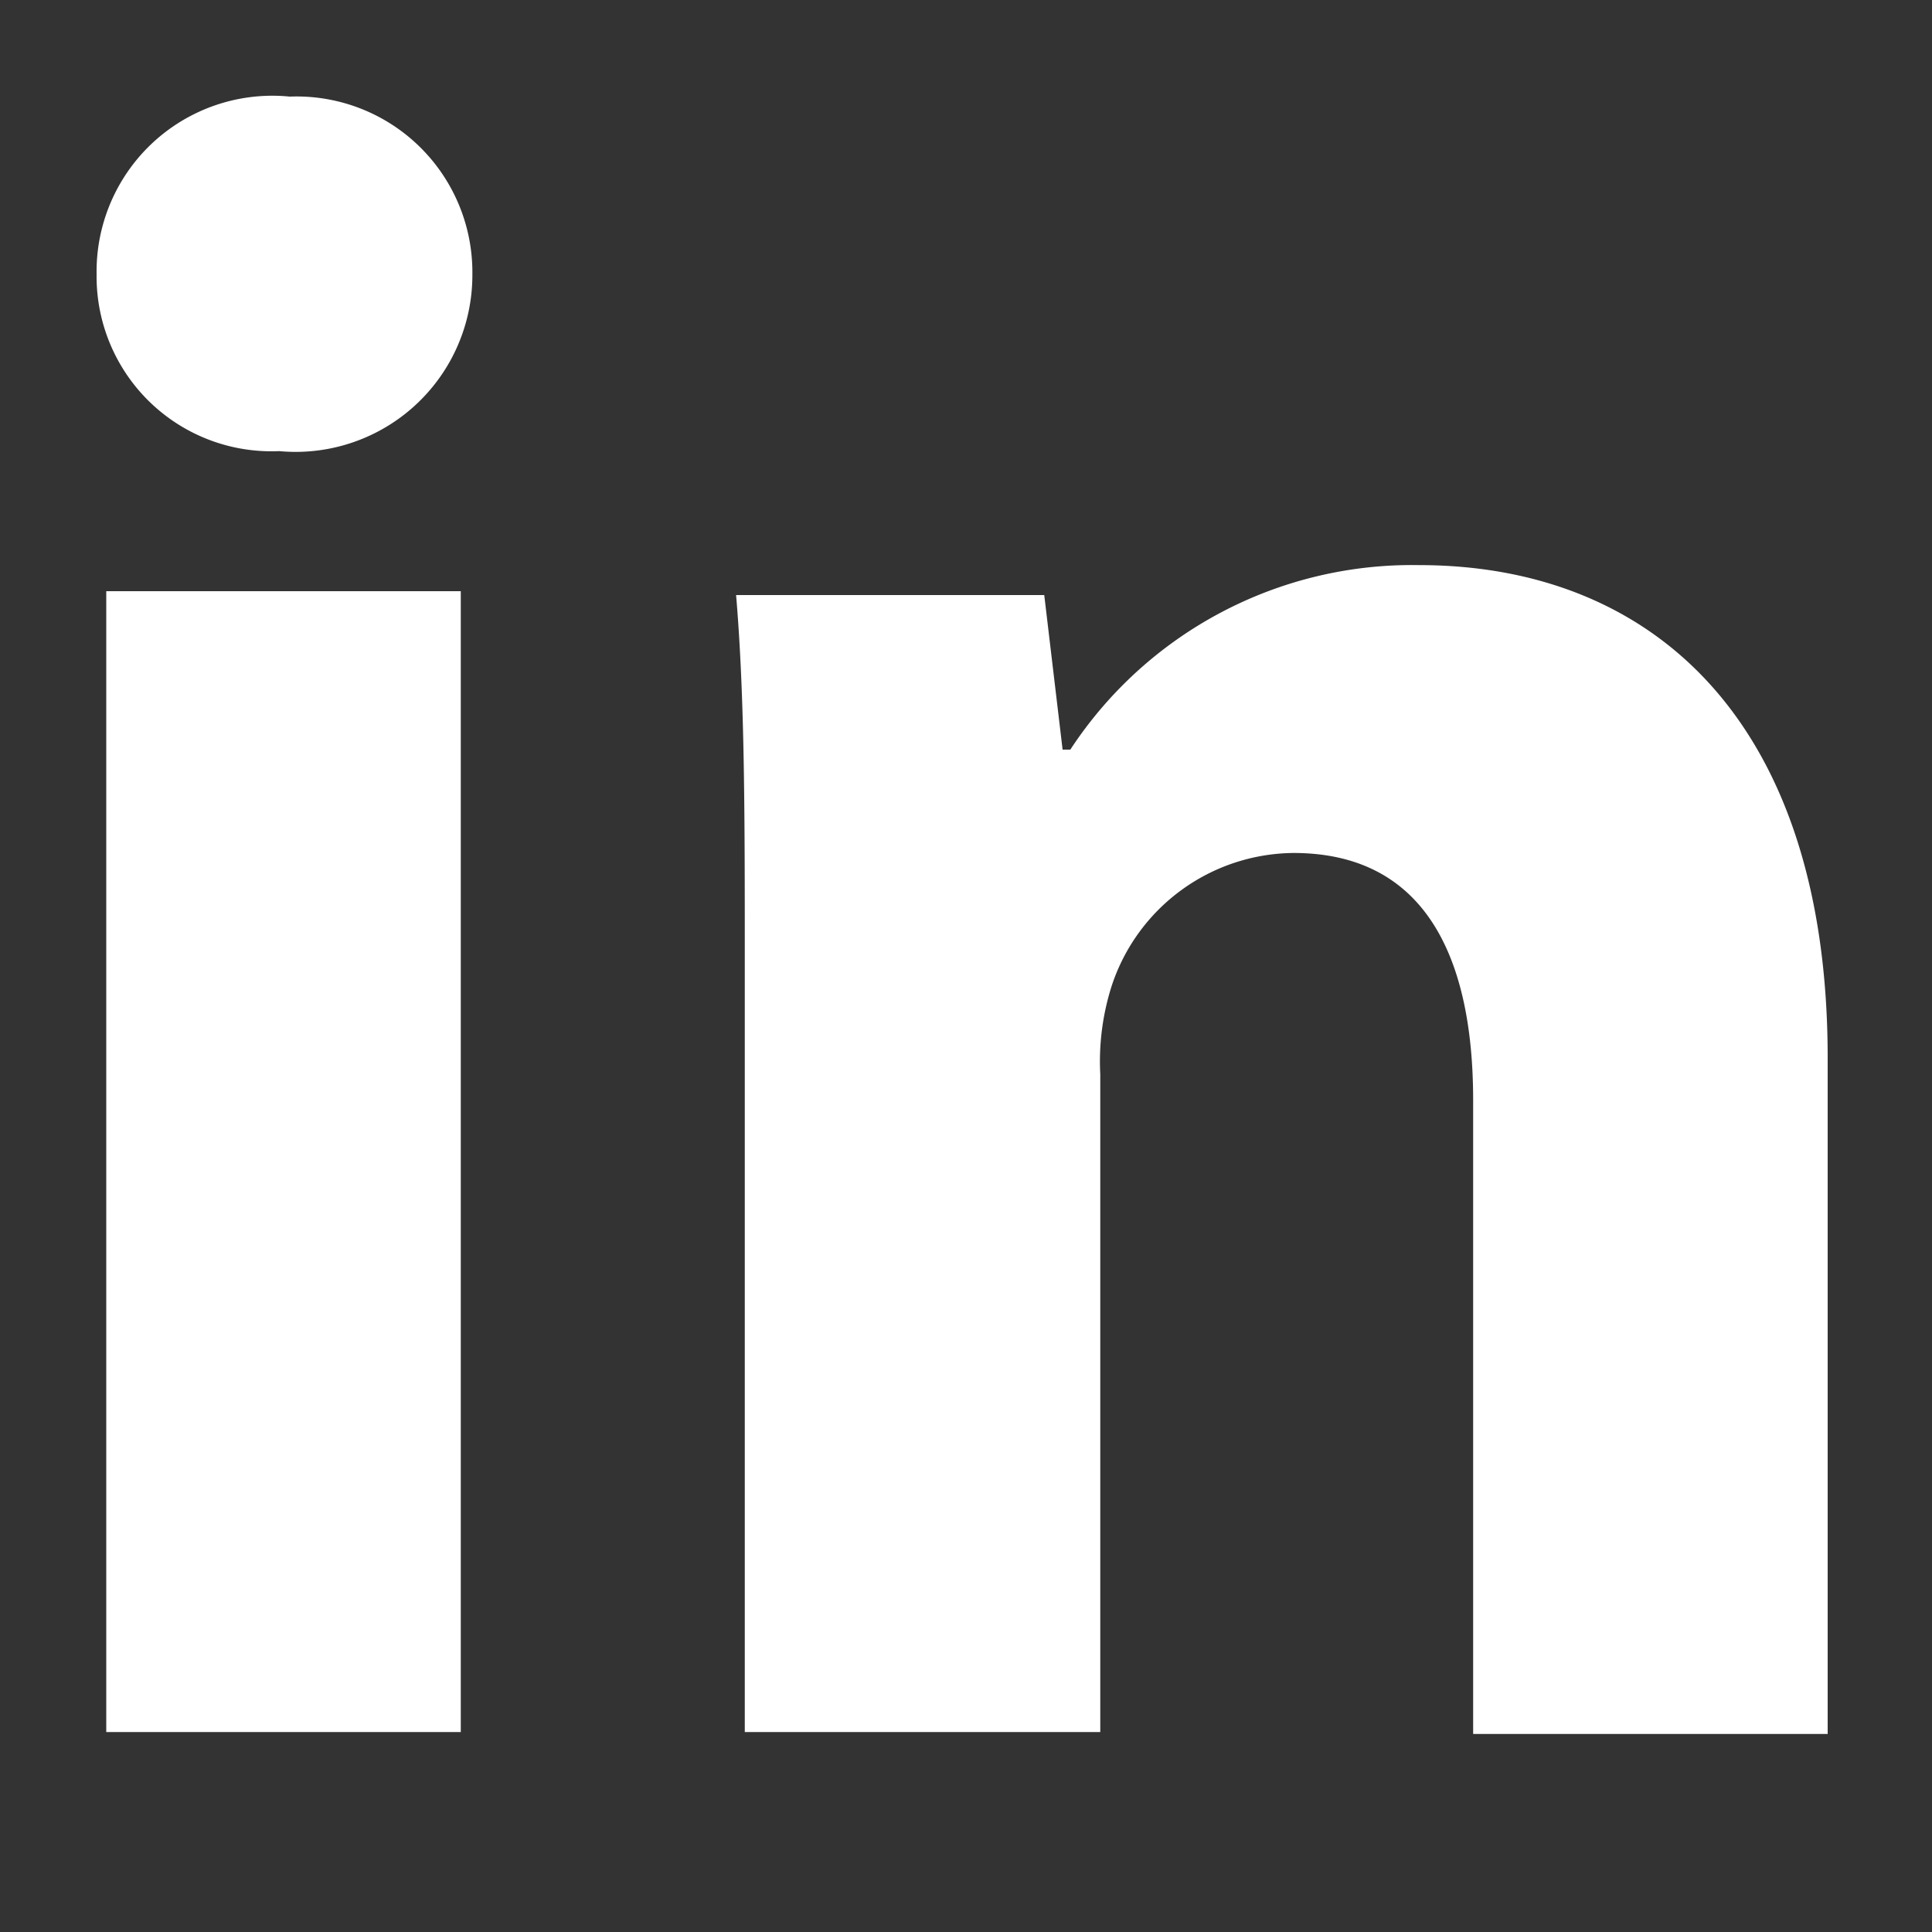 <svg id="linkedin--white" data-name="linkedin--white" xmlns="http://www.w3.org/2000/svg" width="20" height="20" viewBox="0 0 20 20">
  <rect x="0" y="0" width="20" height="20" fill="#333333" stroke="none"/>
  <path d="M3,1A1.82,1.82,0,0,1,4.89,2.84a1.83,1.83,0,0,1-2,1.83A1.81,1.81,0,0,1,1,2.84,1.82,1.82,0,0,1,3,1ZM14.69,5.85c2.42,0,4.23,1.62,4.23,5.1v7H15.25V11.39c0-1.53-.53-2.56-1.86-2.56a2,2,0,0,0-1.88,1.37,2.57,2.57,0,0,0-.12.92v6.81H7.71v-8c0-1.48,0-2.71-.09-3.77h3.19L11,7.76h.08A4.23,4.23,0,0,1,14.69,5.85ZM1.1,17.93H4.77V6.12H1.1Z" fill="#ffffff" fill-rule="evenodd"/>
</svg>
